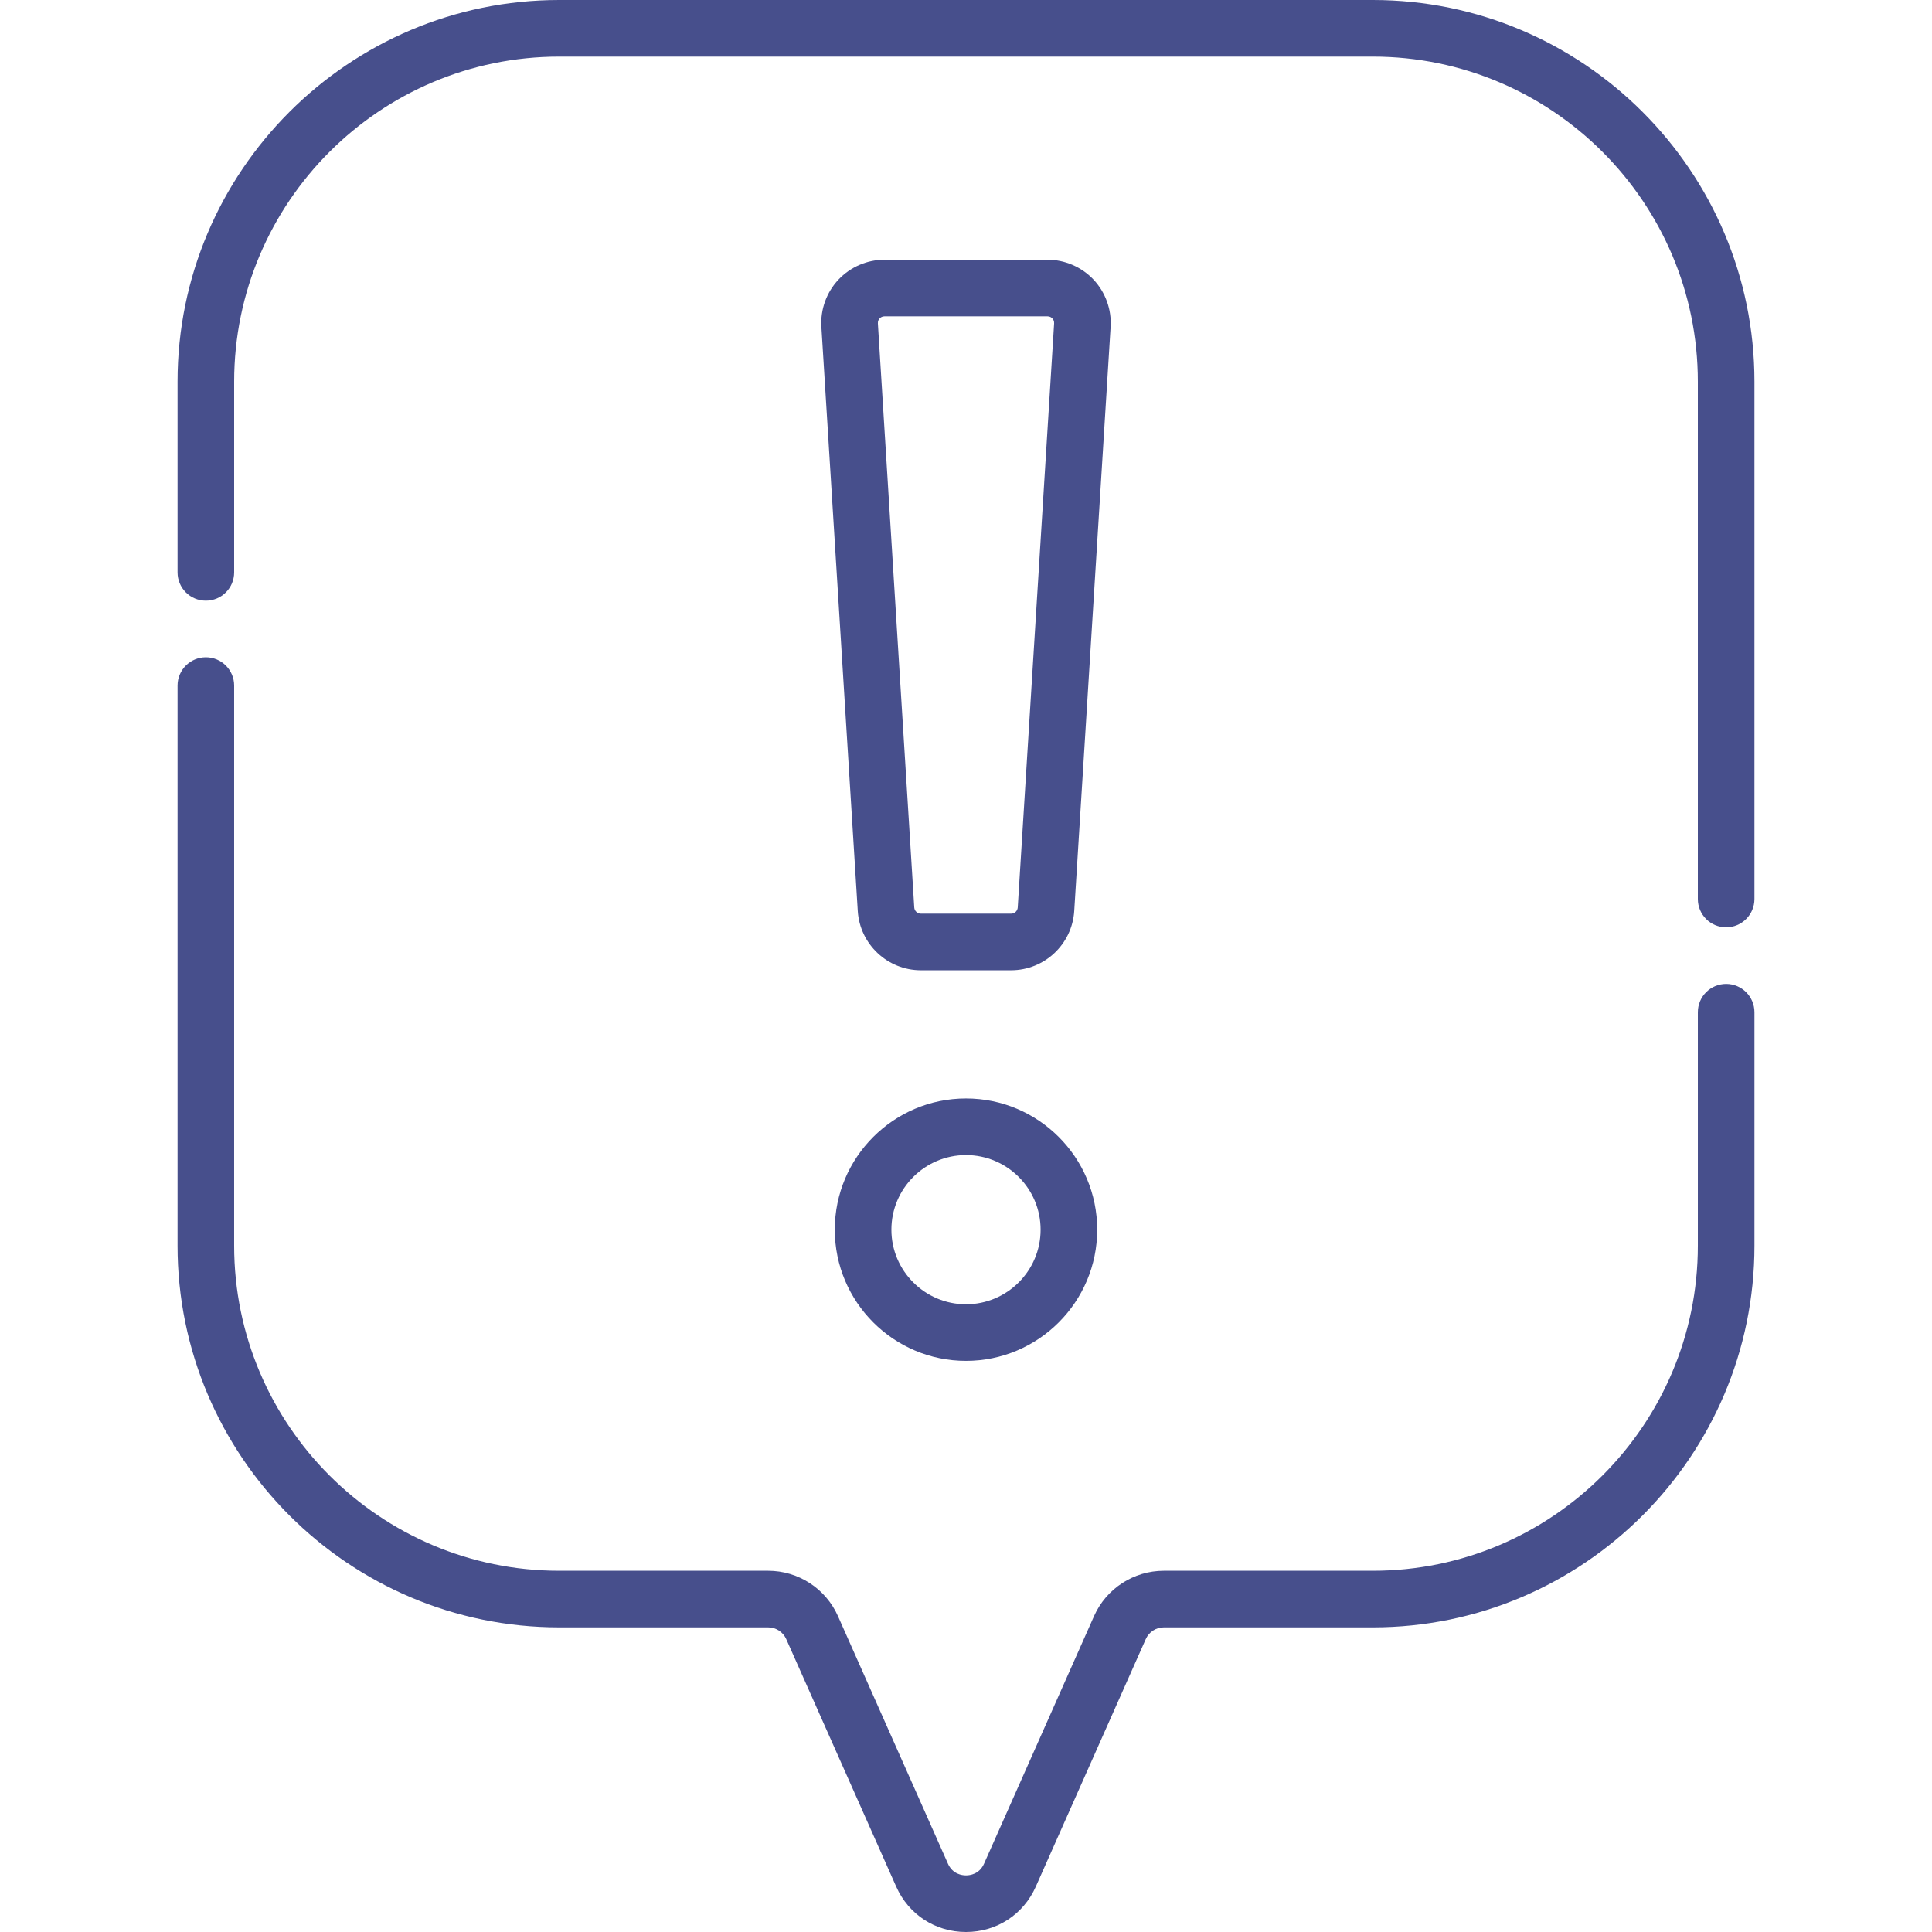 <?xml version="1.0"?>
<svg xmlns="http://www.w3.org/2000/svg" xmlns:xlink="http://www.w3.org/1999/xlink" xmlns:svgjs="http://svgjs.com/svgjs" version="1.1" width="512" height="512" x="0" y="0" viewBox="0 0 512 512" style="enable-background:new 0 0 512 512" xml:space="preserve"><g><g xmlns="http://www.w3.org/2000/svg"><path d="m267.961 257.13h-23.921c-8.829 0-16.174-6.902-16.722-15.713l-9.641-154.787c-.286-4.597 1.358-9.159 4.513-12.515 3.154-3.356 7.604-5.281 12.209-5.281h43.203c4.605 0 9.056 1.925 12.209 5.281 3.154 3.356 4.799 7.918 4.513 12.514l-9.641 154.788c-.549 8.811-7.894 15.713-16.722 15.713zm-33.562-173.297c-.627 0-1.041.301-1.279.553-.237.252-.511.685-.473 1.311l9.641 154.787c.058.923.827 1.646 1.751 1.646h23.921c.925 0 1.694-.723 1.751-1.645l9.641-154.788c.039-.626-.236-1.058-.473-1.311-.237-.252-.651-.553-1.279-.553z" fill="#474f8c" data-original="#000000" style=""/><path d="m256 360.647c-19.172 0-34.77-15.598-34.77-34.771 0-19.172 15.598-34.77 34.77-34.77s34.77 15.598 34.77 34.77c0 19.173-15.597 34.771-34.77 34.771zm0-54.54c-10.901 0-19.77 8.869-19.77 19.77s8.869 19.771 19.77 19.771 19.77-8.869 19.77-19.771-8.868-19.77-19.77-19.77z" fill="#474f8c" data-original="#000000" style=""/><path d="m363.806 0h-215.612c-55.769 0-101.14 45.371-101.14 101.14v50.546c0 4.142 3.358 7.5 7.5 7.5s7.5-3.358 7.5-7.5v-50.546c0-47.498 38.643-86.14 86.14-86.14h215.611c47.497 0 86.14 38.642 86.14 86.14v137.108c0 4.142 3.358 7.5 7.5 7.5s7.5-3.358 7.5-7.5v-137.108c.001-55.769-45.37-101.14-101.139-101.14z" fill="#474f8c" data-original="#000000" style=""/><path d="m457.446 260.748c-4.142 0-7.5 3.358-7.5 7.5v61.881c0 47.498-38.643 86.14-86.141 86.14h-55.379c-7.993 0-15.254 4.72-18.497 12.023l-29.14 65.595c-1.249 2.81-3.765 3.113-4.79 3.113-1.024 0-3.541-.304-4.789-3.113l-29.14-65.595c-3.245-7.304-10.505-12.023-18.498-12.023h-55.379c-47.498 0-86.14-38.642-86.14-86.14v-148.443c0-4.142-3.358-7.5-7.5-7.5s-7.5 3.358-7.5 7.5v148.443c0 55.769 45.371 101.14 101.14 101.14h55.379c2.069 0 3.949 1.222 4.79 3.113l29.14 65.595c3.295 7.416 10.383 12.023 18.498 12.023s15.203-4.607 18.498-12.023l29.141-65.595c.839-1.891 2.719-3.112 4.789-3.112h55.379c55.769 0 101.141-45.371 101.141-101.14v-61.881c-.002-4.143-3.36-7.501-7.502-7.501z" fill="#474f8c" data-original="#000000" style=""/></g></g></svg>
